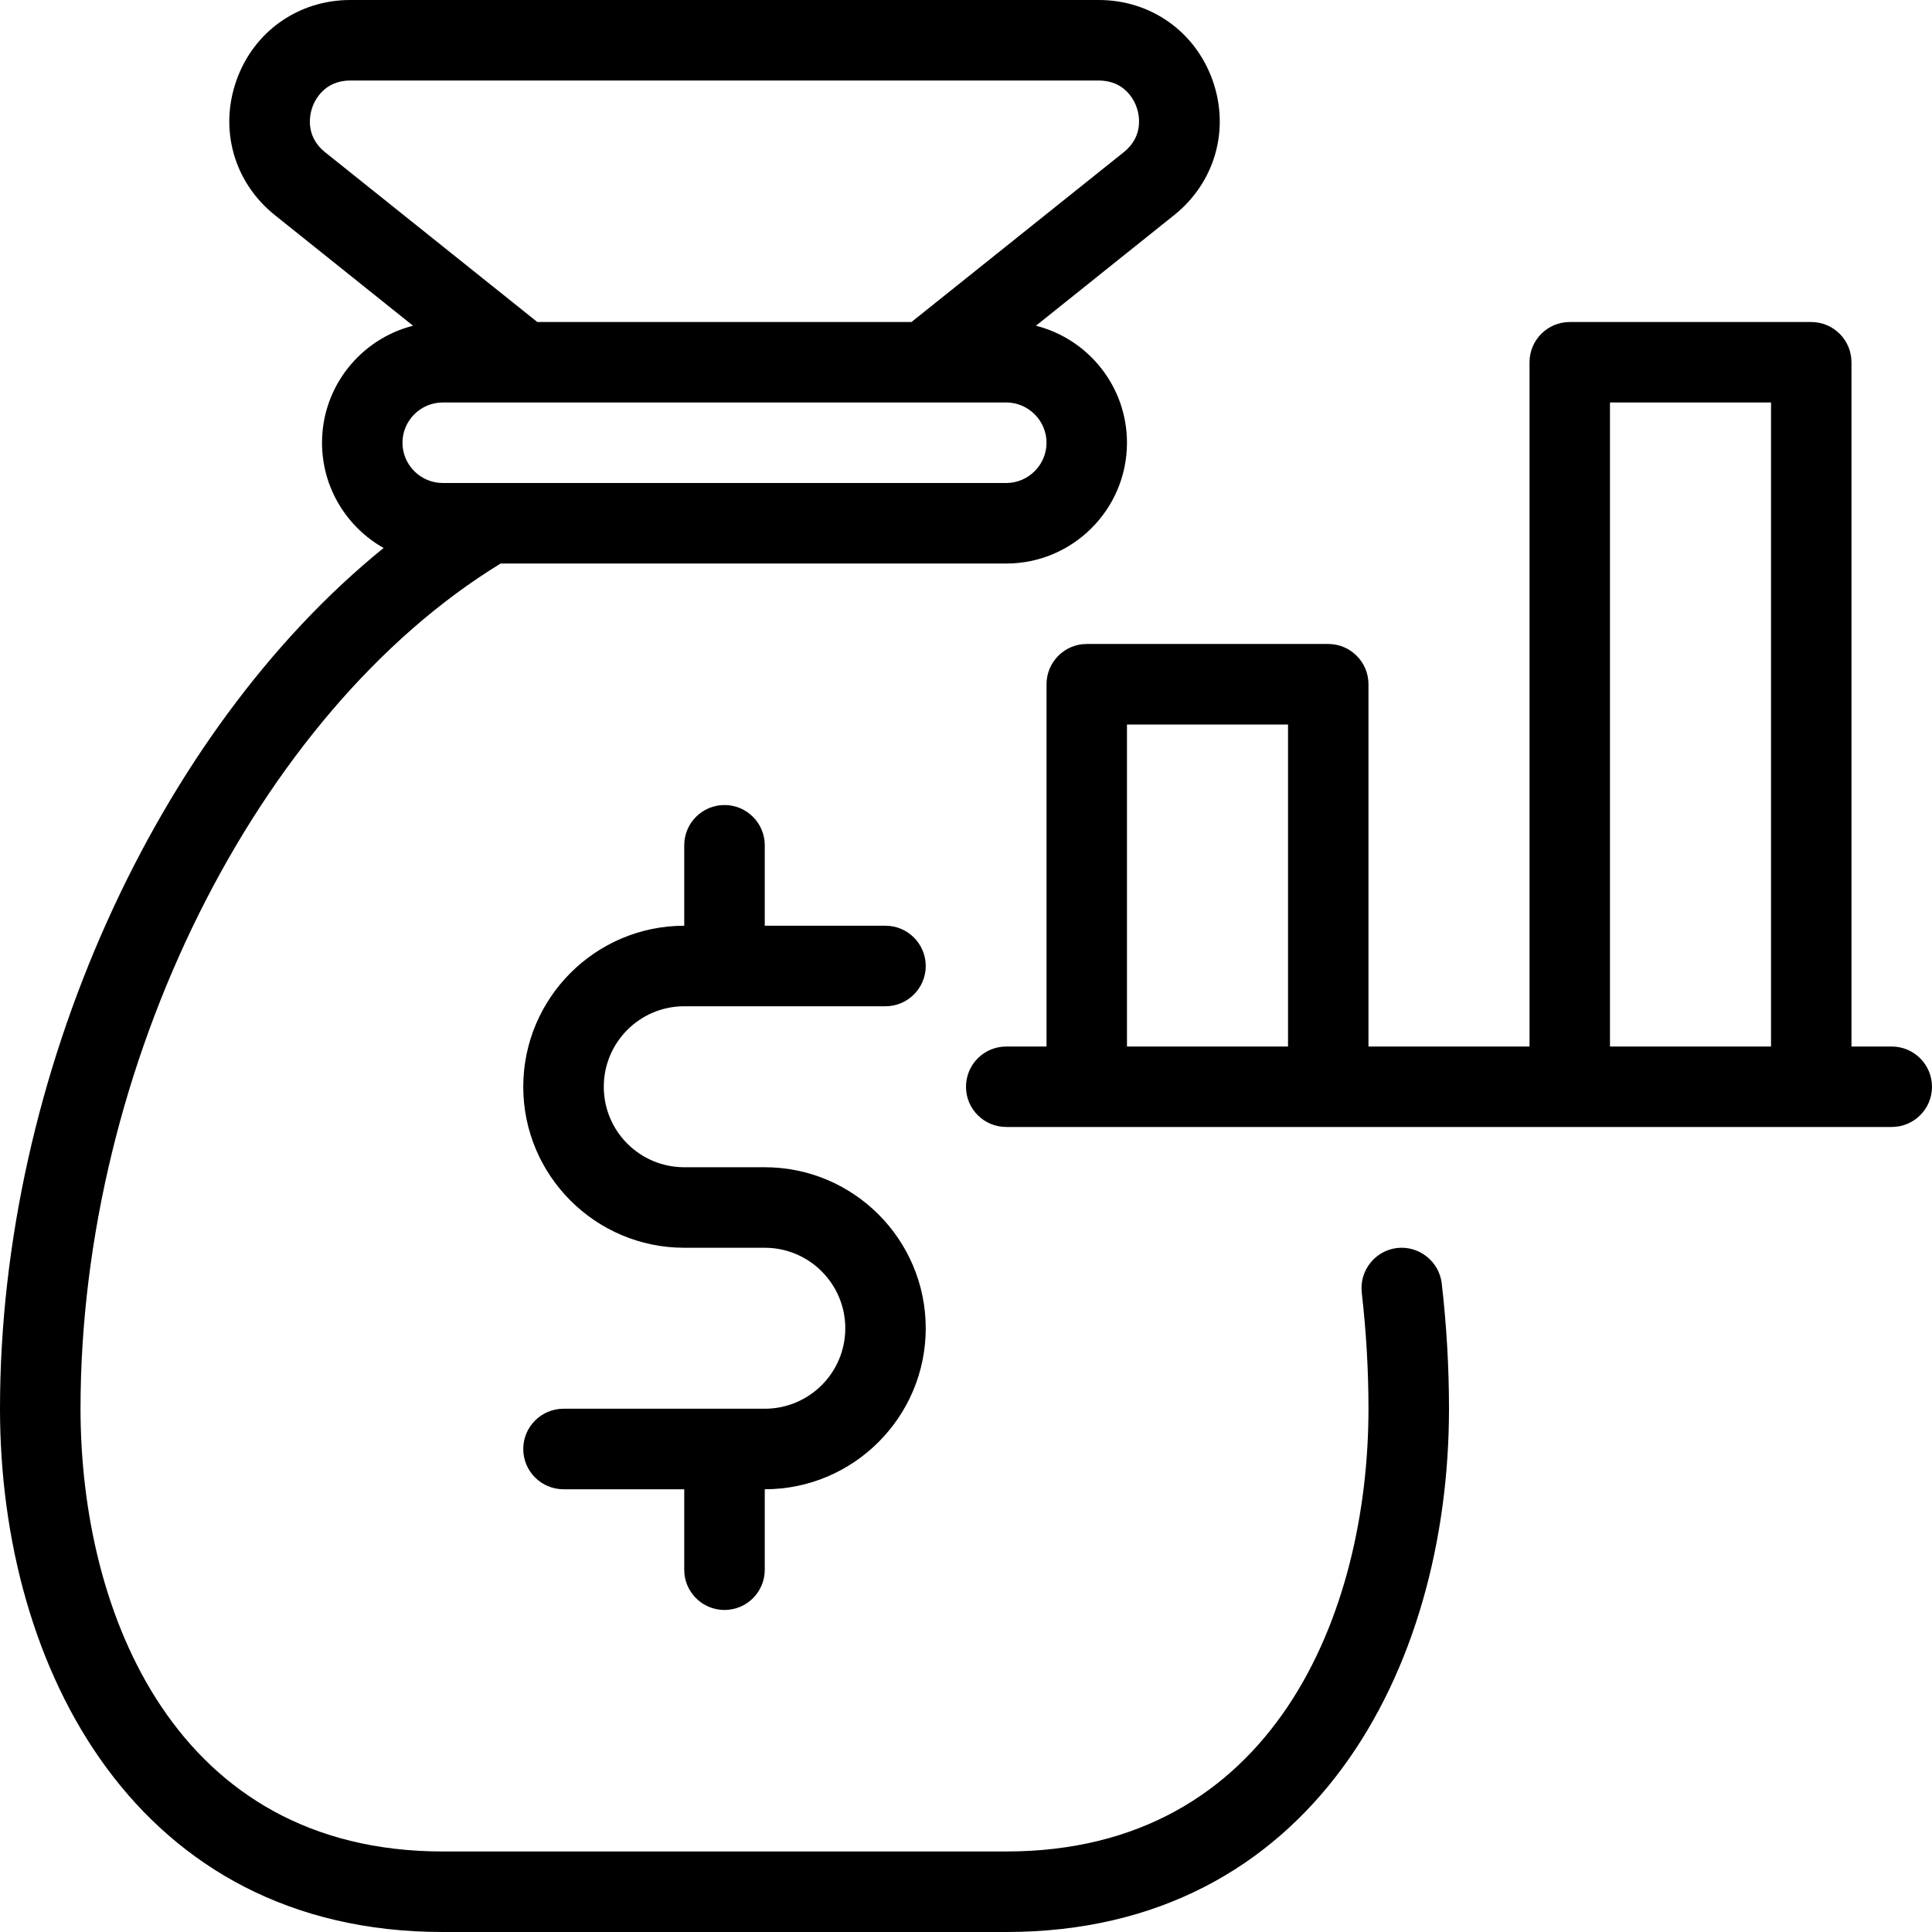 <?xml version="1.0" encoding="UTF-8"?>
<svg id="Layer_1" xmlns="http://www.w3.org/2000/svg" width="250" height="250" version="1.1" viewBox="0 0 250 250">
  <!-- Generator: Adobe Illustrator 29.5.1, SVG Export Plug-In . SVG Version: 2.1.0 Build 141)  -->
  <path d="M186.56,166.07c-.34-2.86-2.95-4.9-5.77-4.58-2.85.33-4.9,2.92-4.58,5.77.58,5.05.87,10.11.87,15.03,0,26.43-12.28,57.29-46.87,57.29H57.29c-34.59,0-46.87-30.86-46.87-57.29,0-44.34,22.79-90.06,54.36-109.37h65.43c8.61,0,15.62-7.01,15.62-15.63,0-7.29-5.02-13.43-11.78-15.14l17.89-14.32c5.26-4.21,7.22-11.03,4.99-17.38-2.23-6.35-8.01-10.45-14.74-10.45H45.32c-6.73,0-12.52,4.1-14.74,10.45-2.23,6.35-.28,13.17,4.98,17.38l17.89,14.32c-6.76,1.71-11.78,7.85-11.78,15.14,0,5.84,3.22,10.94,7.97,13.62C20.3,94.66,0,139.16,0,182.29c0,33.7,17.71,67.71,57.29,67.71h72.92c39.58,0,57.29-34.01,57.29-67.71,0-5.31-.31-10.76-.94-16.22ZM42.07,19.7c-2.68-2.15-1.95-4.98-1.66-5.8.28-.82,1.48-3.48,4.91-3.48h96.86c3.43,0,4.63,2.66,4.9,3.47.29.82,1.02,3.65-1.66,5.8l-27.48,21.98h-48.41l-27.46-21.97ZM57.29,52.08h72.92c2.86,0,5.21,2.35,5.21,5.21s-2.35,5.21-5.21,5.21H57.29c-2.86,0-5.21-2.34-5.21-5.21s2.35-5.21,5.21-5.21Z"/>
  <path d="M119.79,171.88c0,11.48-9.34,20.83-20.83,20.83v10.42c0,2.87-2.33,5.2-5.21,5.2s-5.21-2.33-5.21-5.2v-10.42h-15.62c-2.88,0-5.21-2.34-5.21-5.21s2.33-5.21,5.21-5.21h26.04c5.75,0,10.42-4.66,10.42-10.41s-4.67-10.42-10.42-10.42h-10.42c-11.49,0-20.83-9.35-20.83-20.83s9.34-20.84,20.83-20.84v-10.41c0-2.88,2.34-5.21,5.21-5.21s5.21,2.33,5.21,5.21v10.41h15.62c2.88,0,5.21,2.34,5.21,5.21s-2.33,5.21-5.21,5.21h-26.04c-5.75,0-10.41,4.67-10.41,10.42s4.66,10.41,10.41,10.41h10.42c11.49,0,20.83,9.35,20.83,20.84Z"/>
  <path d="M244.79,135.42h-5.21V46.88c0-2.88-2.33-5.21-5.21-5.21h-31.25c-2.87,0-5.2,2.33-5.2,5.21v88.54h-20.84v-46.88c0-2.87-2.33-5.21-5.21-5.21h-31.25c-2.87,0-5.2,2.34-5.2,5.21v46.88h-5.21c-2.88,0-5.21,2.33-5.21,5.21s2.33,5.2,5.21,5.2h114.58c2.88,0,5.21-2.33,5.21-5.2s-2.33-5.21-5.21-5.21ZM166.67,135.42h-20.84v-41.67h20.84v41.67ZM229.17,135.42h-20.84V52.08h20.84v83.34Z"/>
</svg>